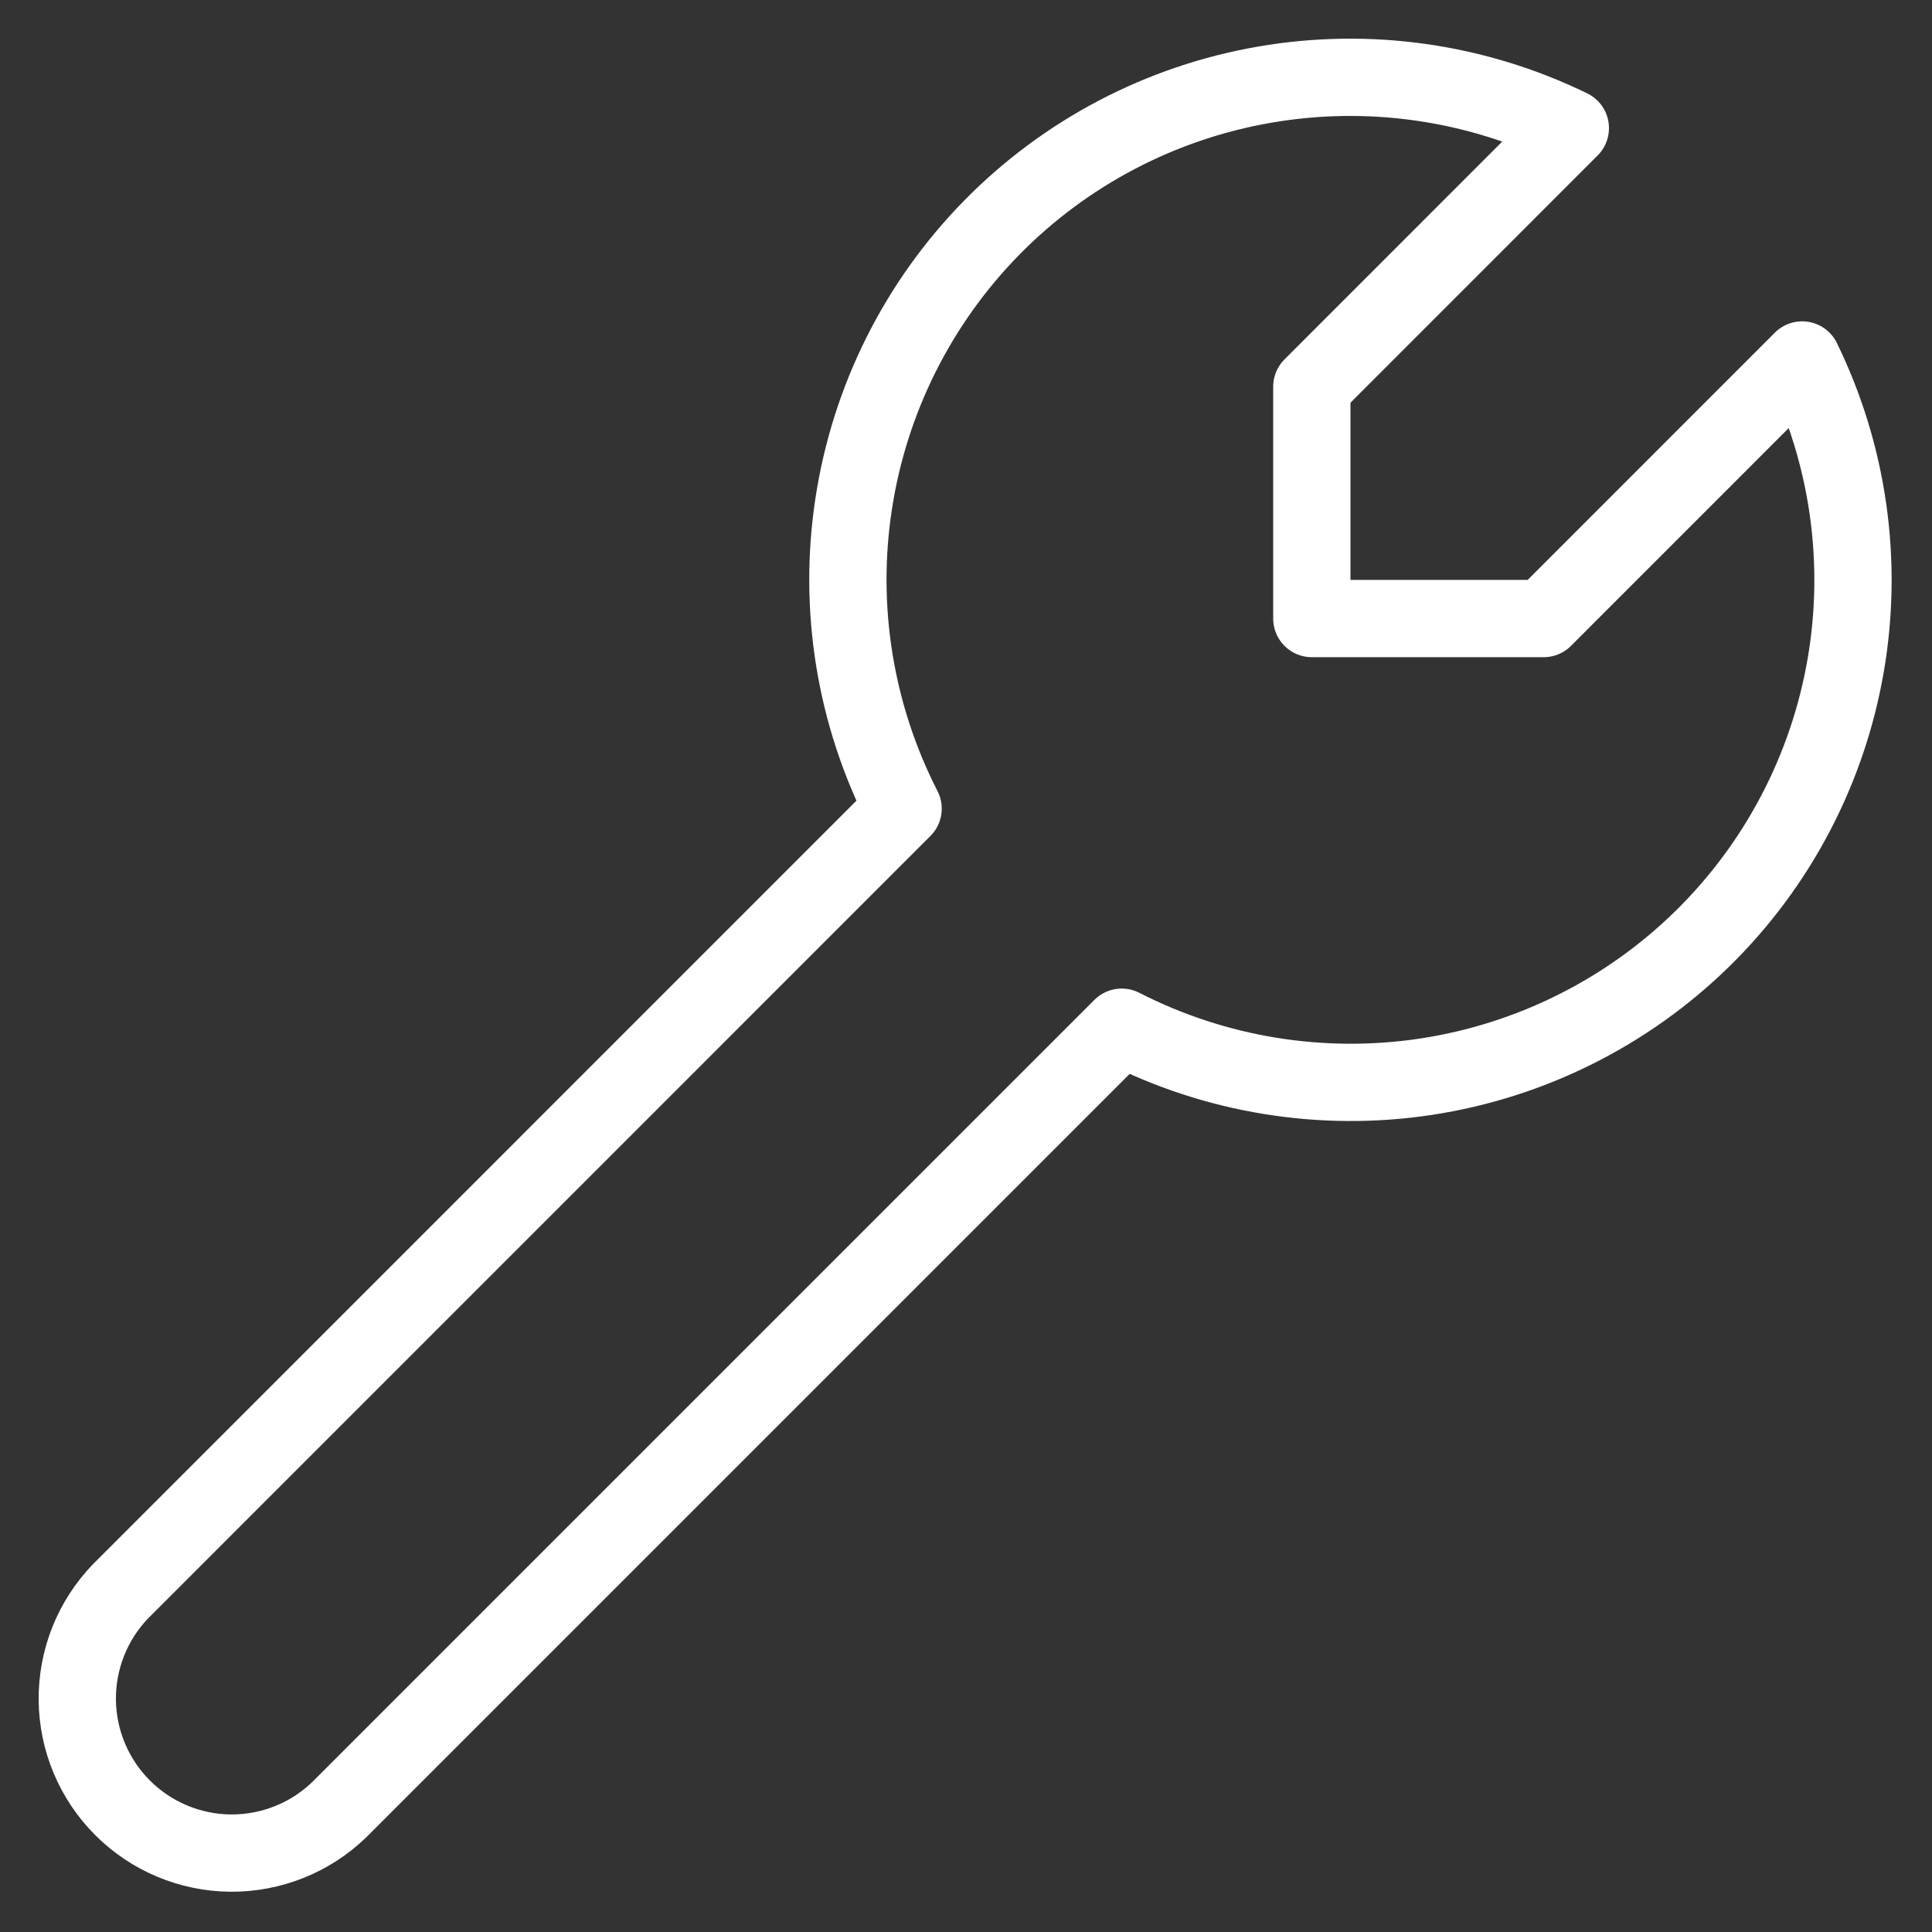 <svg width="25" height="25" viewBox="0 0 25 25" fill="none" xmlns="http://www.w3.org/2000/svg">
<rect x="0" y="0" width="25" height="25" fill="#333333" stroke="none"/>
<path d="M23.32 4.658L19.975 8.004H16.975V5.004L20.32 1.658C19.094 1.06 17.711 0.863 16.367 1.095C15.023 1.326 13.785 1.975 12.83 2.949C11.875 3.923 11.251 5.173 11.046 6.522C10.84 7.87 11.065 9.25 11.686 10.464L1.561 20.59C1.197 20.967 0.996 21.472 1 21.996C1.005 22.521 1.215 23.022 1.586 23.393C1.957 23.764 2.458 23.974 2.983 23.979C3.507 23.983 4.012 23.782 4.389 23.418L14.515 13.292C15.729 13.913 17.108 14.137 18.457 13.932C19.805 13.726 21.055 13.102 22.029 12.147C23.003 11.192 23.651 9.955 23.883 8.611C24.115 7.267 23.918 5.884 23.32 4.658Z" stroke="white" stroke-linecap="round" stroke-linejoin="round"/>
</svg>
